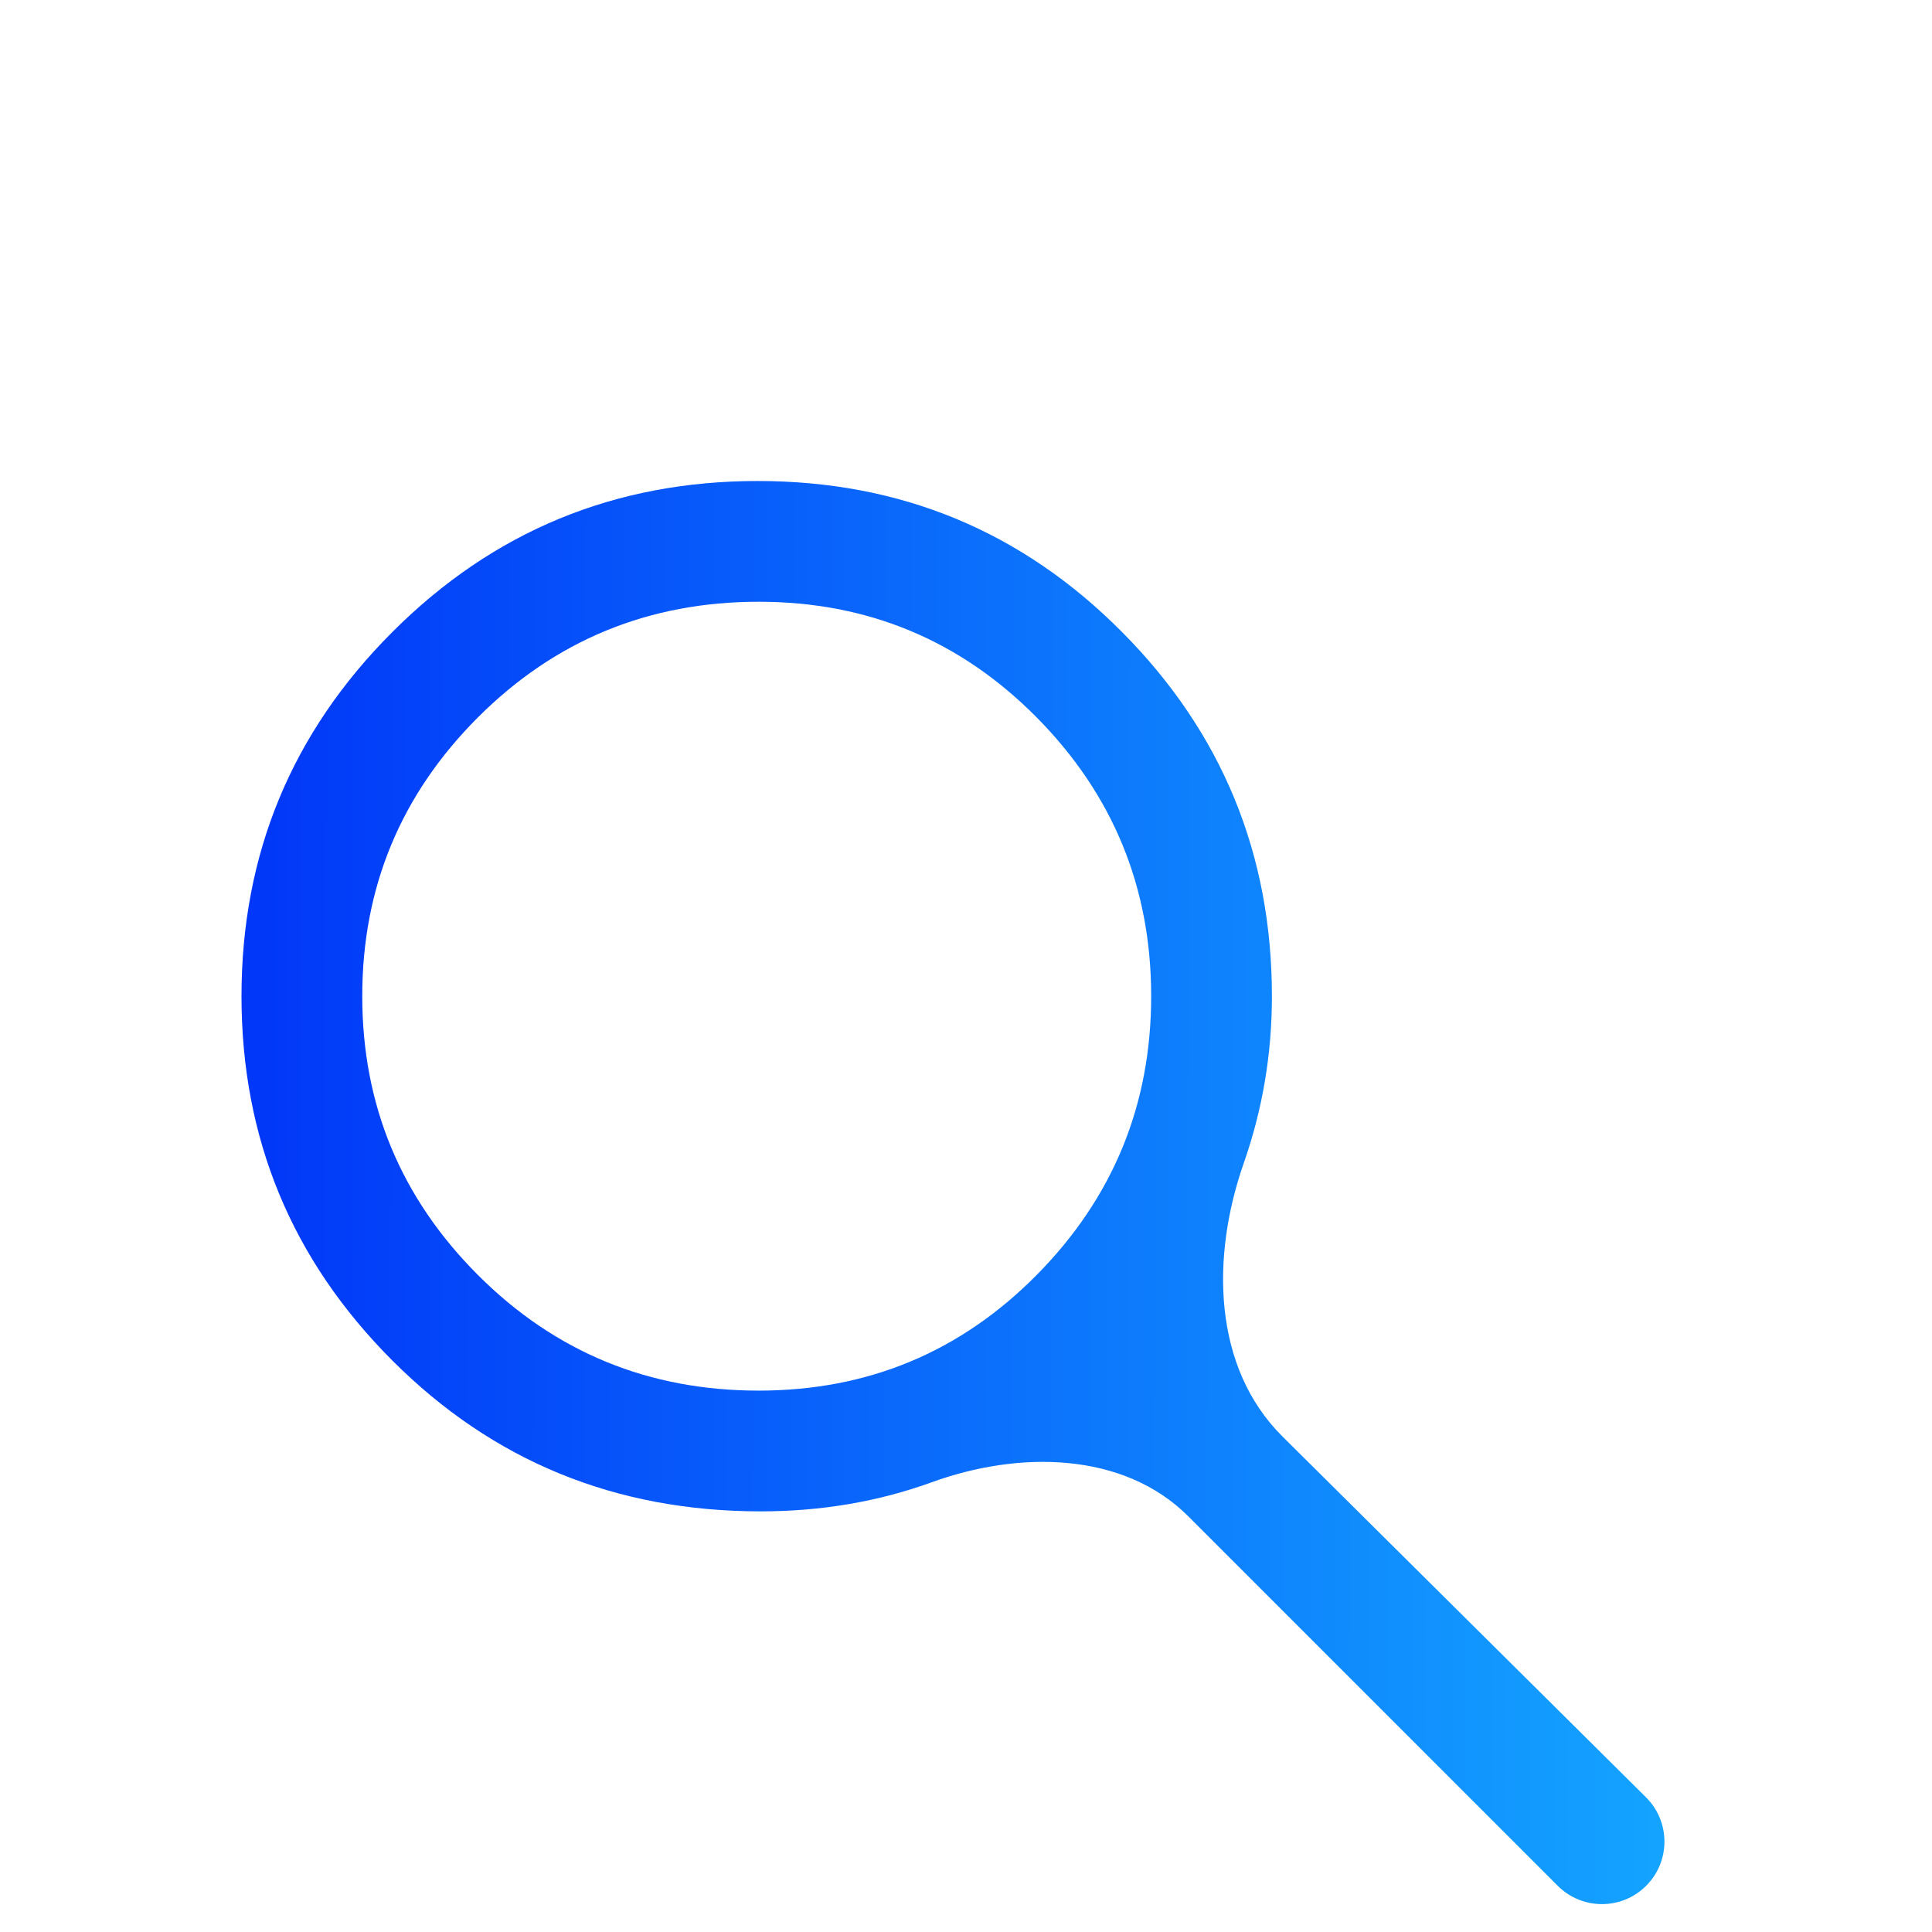 <svg width="32" height="32" viewBox="0 0 32 32" fill="none" xmlns="http://www.w3.org/2000/svg">
<g clip-path="url(#clip0_3220_7547)">
<g filter="url(#filter0_d_3220_7547)">
<path d="M27.265 27.235C26.861 27.639 26.206 27.639 25.801 27.235L19.683 21.116C18.603 20.037 16.87 20.029 15.435 20.55C14.547 20.872 13.602 21.033 12.6 21.033C10.196 21.033 8.162 20.2 6.497 18.533C4.832 16.867 4 14.856 4 12.5C4 10.145 4.833 8.133 6.5 6.467C8.167 4.8 10.183 3.967 12.55 3.967C14.917 3.967 16.928 4.8 18.583 6.467C20.239 8.133 21.067 10.146 21.067 12.505C21.067 13.457 20.911 14.378 20.6 15.267C20.059 16.812 20.081 18.641 21.244 19.795L27.262 25.768C27.669 26.172 27.671 26.829 27.265 27.235ZM12.567 19.033C14.372 19.033 15.907 18.395 17.171 17.117C18.435 15.839 19.067 14.3 19.067 12.5C19.067 10.7 18.435 9.161 17.171 7.883C15.907 6.606 14.372 5.967 12.567 5.967C10.743 5.967 9.192 6.606 7.915 7.883C6.638 9.161 6 10.7 6 12.5C6 14.3 6.638 15.839 7.915 17.117C9.192 18.395 10.743 19.033 12.567 19.033Z" fill="url(#paint0_linear_3220_7547)"/>
</g>
</g>
<defs>
<filter id="filter0_d_3220_7547" x="-4" y="-0.033" width="39.568" height="39.571" filterUnits="userSpaceOnUse" color-interpolation-filters="sRGB">
<feFlood flood-opacity="0" result="BackgroundImageFix"/>
<feColorMatrix in="SourceAlpha" type="matrix" values="0 0 0 0 0 0 0 0 0 0 0 0 0 0 0 0 0 0 127 0" result="hardAlpha"/>
<feOffset dy="4"/>
<feGaussianBlur stdDeviation="4"/>
<feColorMatrix type="matrix" values="0 0 0 0 0.078 0 0 0 0 0.647 0 0 0 0 1 0 0 0 0.24 0"/>
<feBlend mode="normal" in2="BackgroundImageFix" result="effect1_dropShadow_3220_7547"/>
<feBlend mode="normal" in="SourceGraphic" in2="effect1_dropShadow_3220_7547" result="shape"/>
</filter>
<linearGradient id="paint0_linear_3220_7547" x1="4" y1="15.967" x2="27.829" y2="16.006" gradientUnits="userSpaceOnUse">
<stop stop-color="#0136F8"/>
<stop offset="1" stop-color="#14A5FF"/>
</linearGradient>
<clipPath id="clip0_3220_7547">
<rect width="32" height="32" fill="white"/>
</clipPath>
</defs>
</svg>
